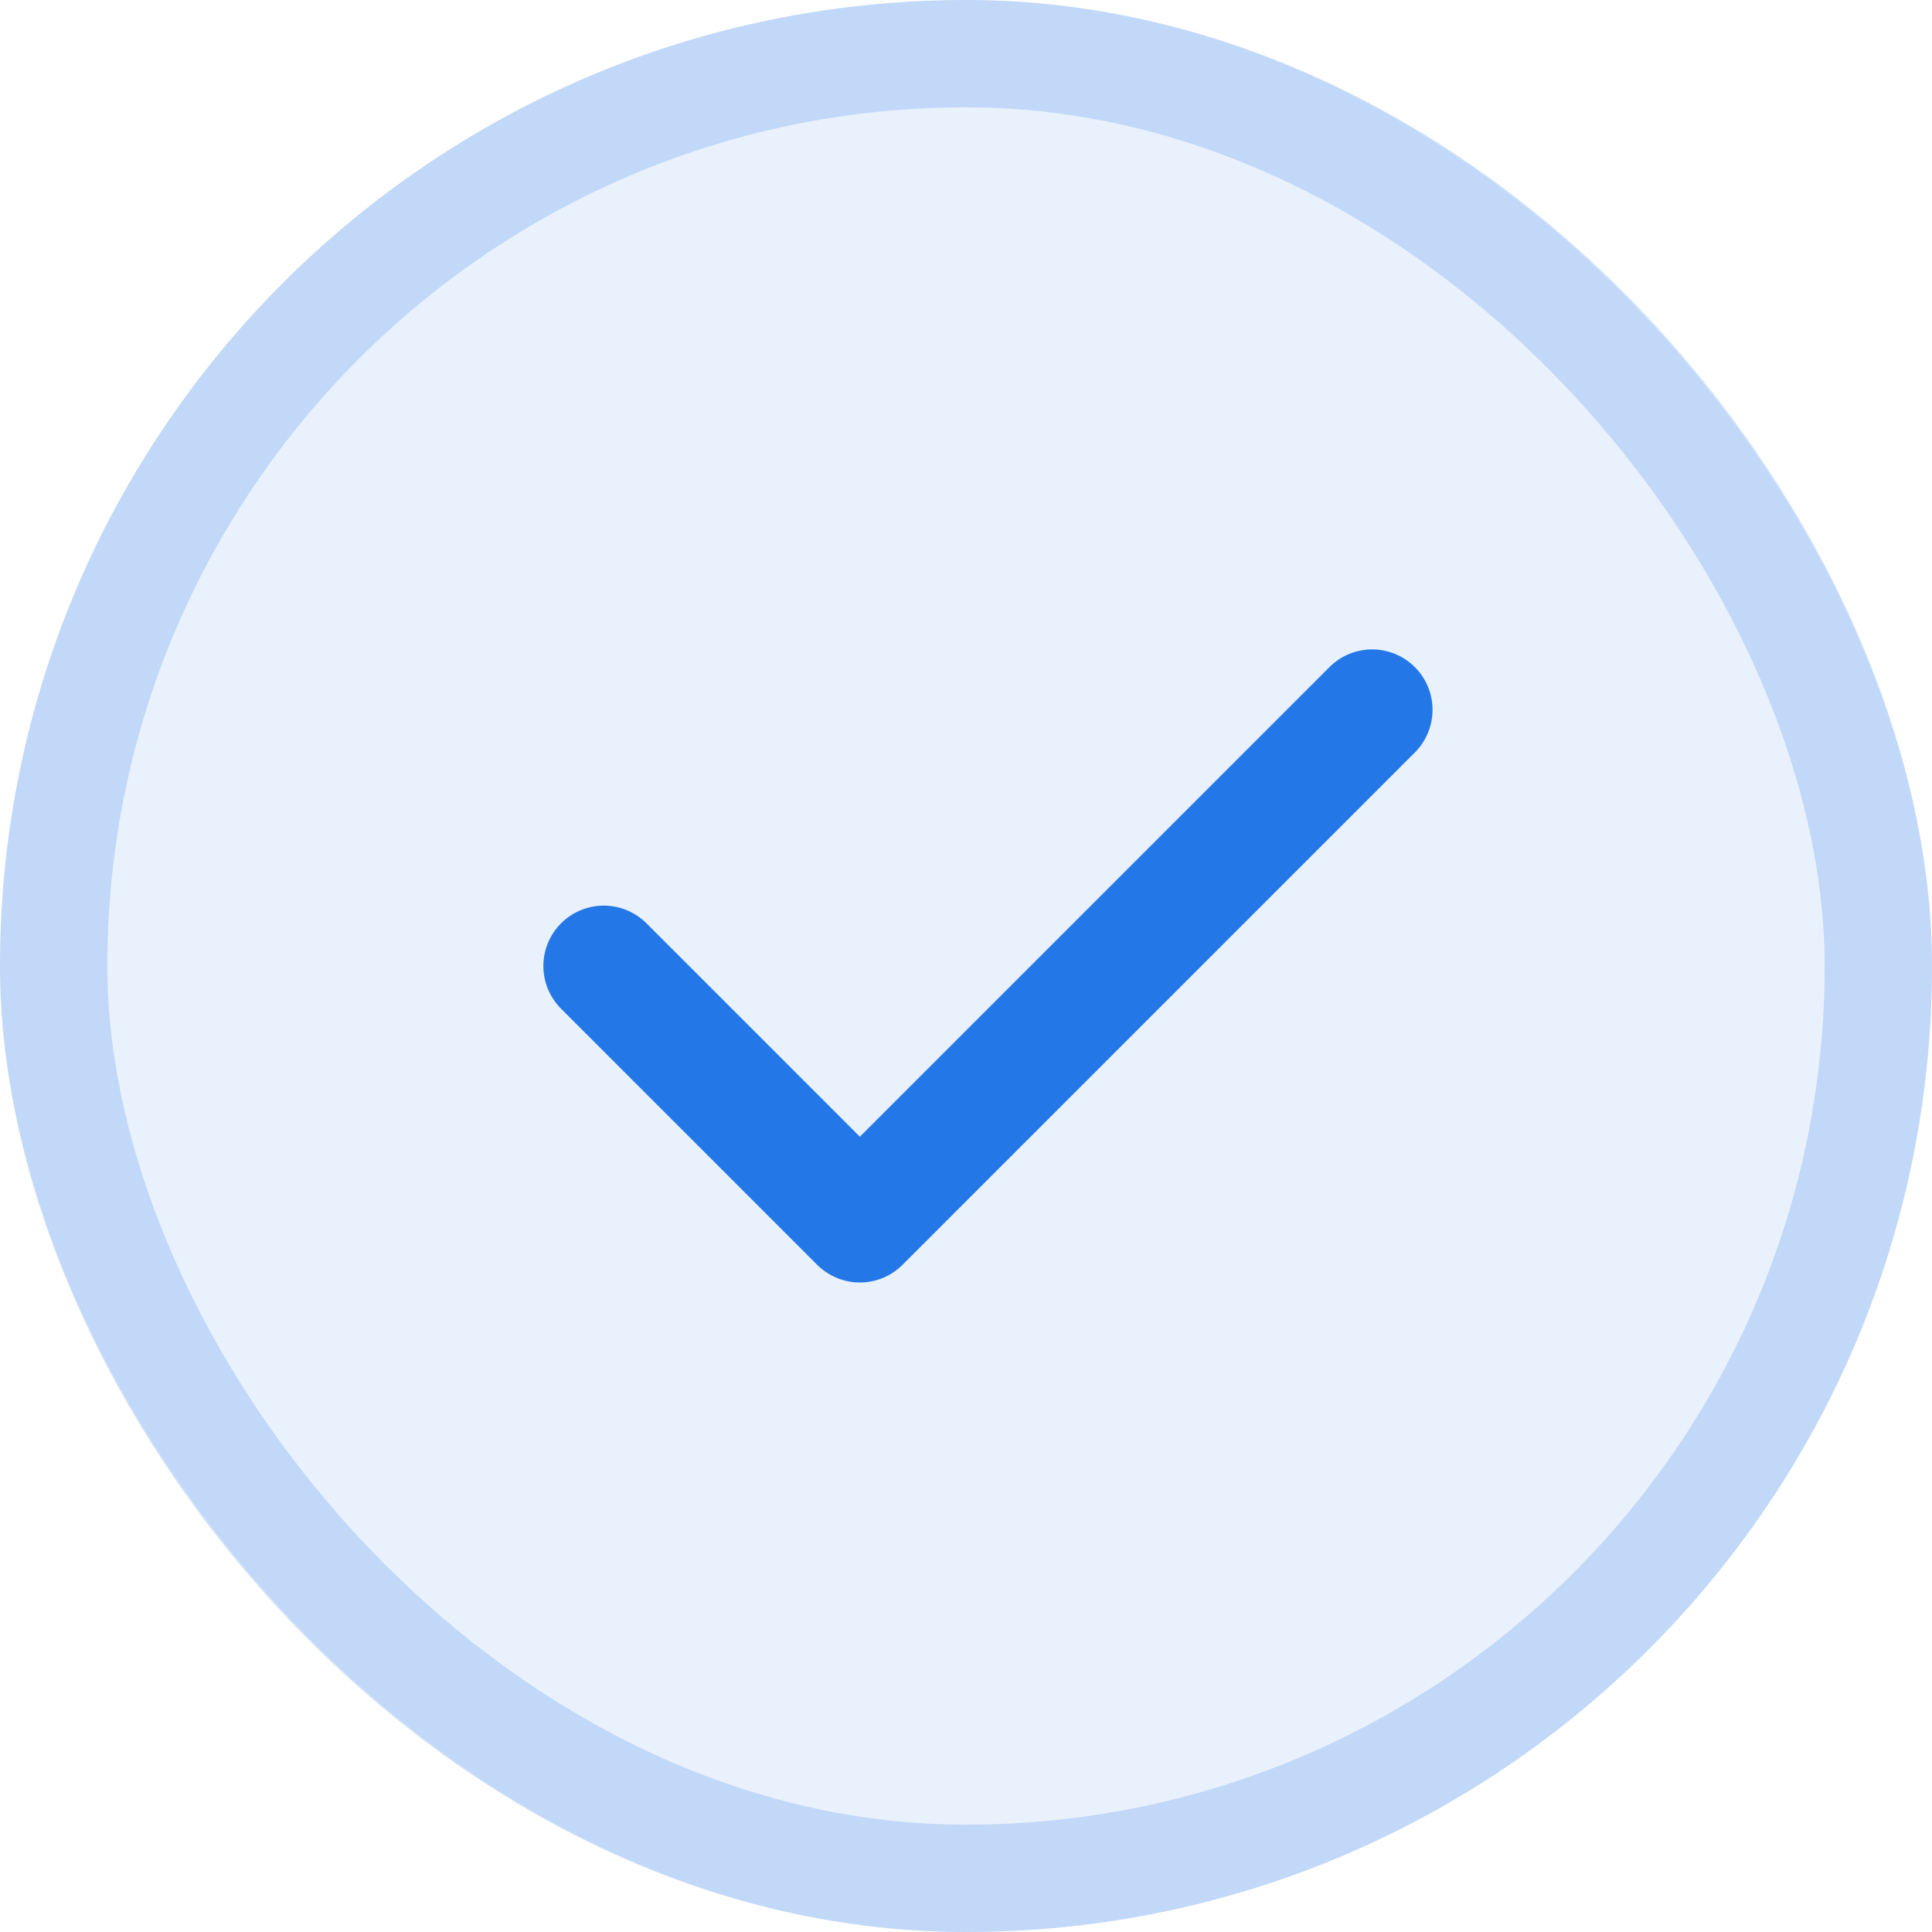 <svg width="18" height="18" viewBox="0 0 18 18" fill="none" xmlns="http://www.w3.org/2000/svg">
<rect width="18" height="18" rx="9" fill="#2377E6" fill-opacity="0.1"/>
<rect x="0.5" y="0.5" width="17" height="17" rx="8.5" stroke="#2377E6" stroke-opacity="0.2"/>
<path d="M5.625 9L8.011 11.386L12.784 6.613" stroke="#2377E6" stroke-width="1.125" stroke-linecap="round" stroke-linejoin="round"/>
</svg>
